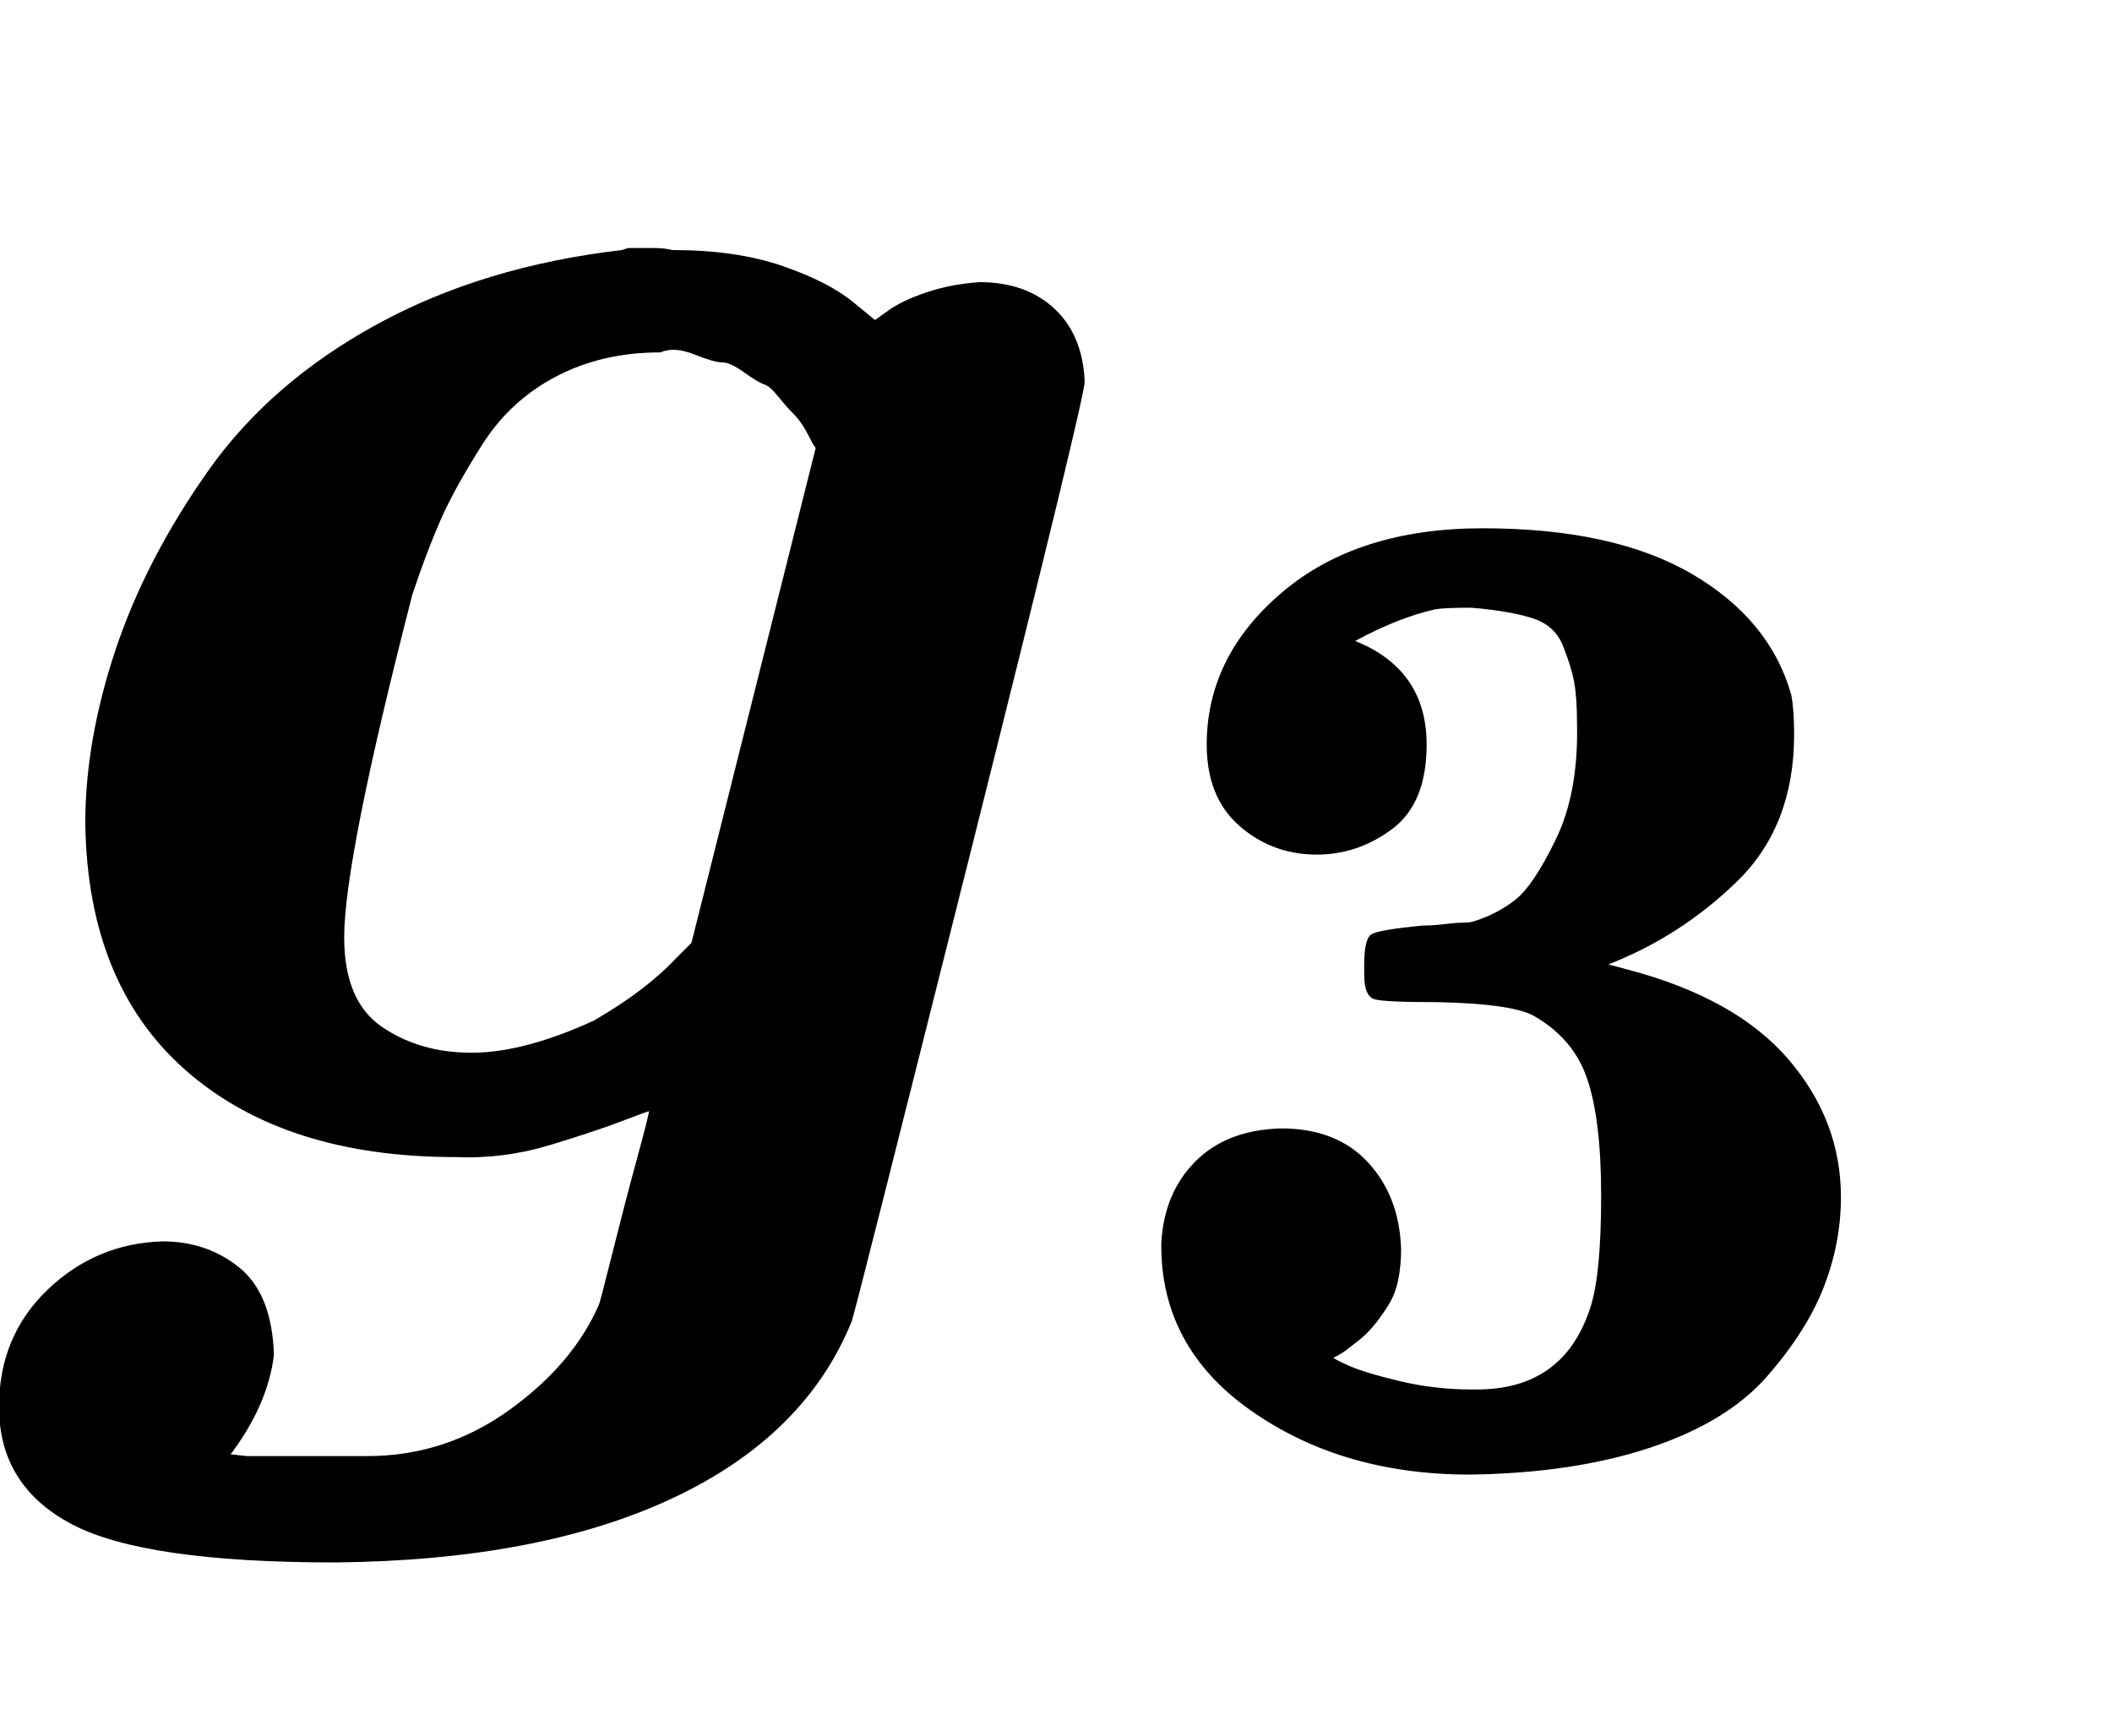<svg xmlns:xlink="http://www.w3.org/1999/xlink" width="2.444ex" height="2.009ex" style="color:#000000;vertical-align: -0.671ex;" viewBox="0 -576.1 1052.4 865.1" role="img" focusable="false" xmlns="http://www.w3.org/2000/svg" aria-labelledby="MathJax-SVG-1-Title">
<title id="MathJax-SVG-1-Title">\boldsymbol{g_3}</title>
<defs aria-hidden="true">
<path stroke-width="1" id="E1-MJMATHBI-67" d="M227 0Q142 0 93 43T43 166Q43 207 58 252T104 341T188 414T310 451L313 452Q316 452 319 452Q321 452 326 452T335 451Q367 451 390 443T425 425L436 416L443 421Q450 426 462 430T488 435Q511 435 525 422T540 386Q540 378 483 151T424 -82Q401 -139 335 -170T167 -202Q72 -202 36 -183T0 -125Q0 -90 24 -67T81 -43Q103 -43 119 -56T136 -99Q133 -124 114 -149L123 -150H183Q222 -150 254 -127T299 -74Q300 -71 306 -47T318 -1T324 23Q323 23 310 18T274 6T227 0ZM407 353Q406 354 404 358T400 365T395 371T388 379T381 385T371 391T360 396T346 400T329 401Q300 401 277 389T240 355T219 317T205 280Q171 148 171 109Q171 77 190 64T235 51T296 67Q322 82 337 98L345 106L407 353Z"></path>
<path stroke-width="1" id="E1-MJMAINB-33" d="M80 503Q80 565 133 610T274 655Q366 655 421 623T491 538Q493 528 493 510Q493 446 453 407T361 348L376 344Q452 324 489 281T526 184Q526 152 514 121T474 58T392 8T265 -11Q175 -11 111 34T48 152Q50 187 72 209T132 232Q171 232 193 208T216 147Q216 136 214 126T207 108T197 94T187 84T178 77T170 72L168 71Q168 70 179 65T215 54T266 48H270Q331 48 350 105Q358 128 358 185Q358 239 348 268T309 313Q292 321 242 322Q205 322 198 324T191 341V348Q191 366 196 369T232 375Q239 375 247 376T260 377T268 378Q284 383 297 393T326 436T341 517Q341 536 339 547T331 573T308 593T266 600Q248 600 241 599Q214 593 183 576Q234 556 234 503Q234 462 210 444T157 426Q126 426 103 446T80 503Z"></path>
</defs>
<g stroke="currentColor" fill="currentColor" stroke-width="0" transform="matrix(1 0 0 -1 0 0)" aria-hidden="true">
 <use xlink:href="#E1-MJMATHBI-67" x="0" y="0"></use>
 <use transform="scale(0.707)" xlink:href="#E1-MJMAINB-33" x="771" y="-213"></use>
</g>
</svg>